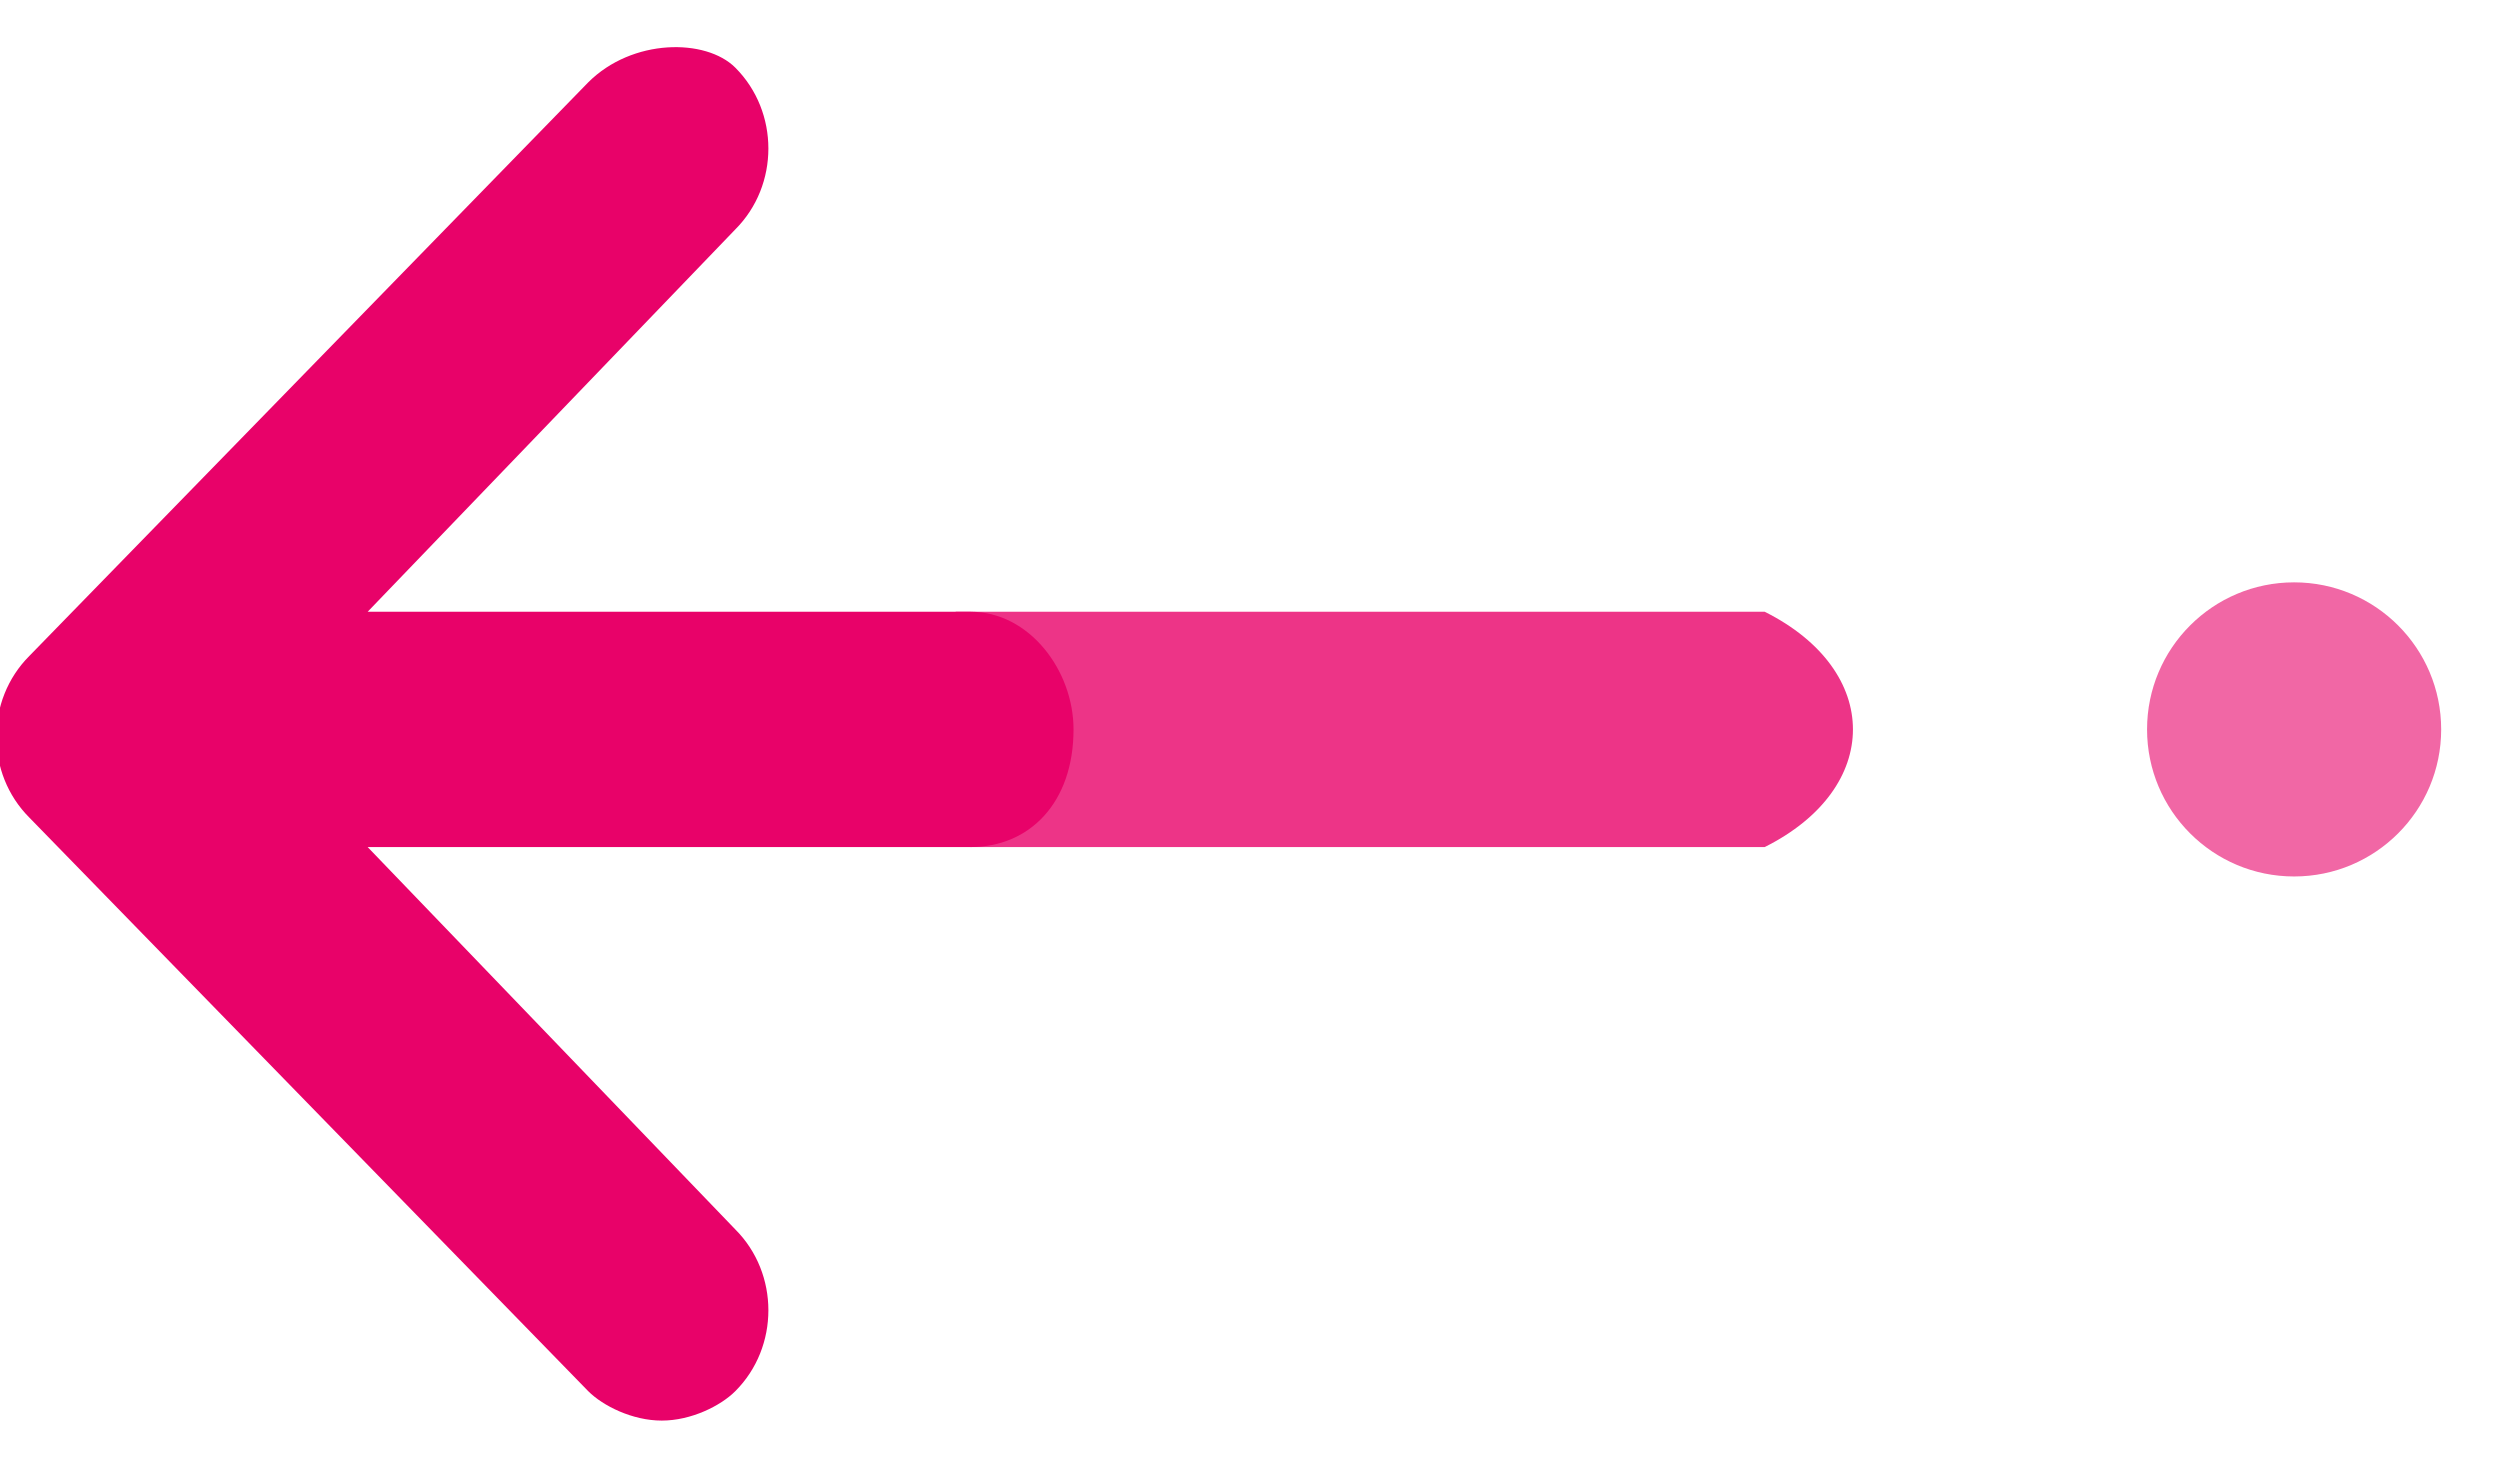 <svg xmlns="http://www.w3.org/2000/svg" viewBox="0 0 17 10"><g transform="translate(0 .36)" fill="#e80269"><path d="M6.6 5.4c-.5-.2-.7-.4-.7-.8s.2-.6.6-.8H12c.4.2.6.5.6.8s-.2.6-.6.8H6.6z" opacity=".8"/><path d="M.2 5.2L4 9.1c.1.1.3.2.5.2s.4-.1.5-.2c.3-.3.3-.8 0-1.1L2.5 5.4h4.1c.4 0 .7-.3.7-.8 0-.4-.3-.8-.7-.8H2.5L5 1.2c.3-.3.3-.8 0-1.1-.2-.2-.7-.2-1 .1L.2 4.1c-.3.3-.3.8 0 1.1z"/><circle cx="15.6" cy="4.6" r="1" opacity=".6"/></g></svg>
